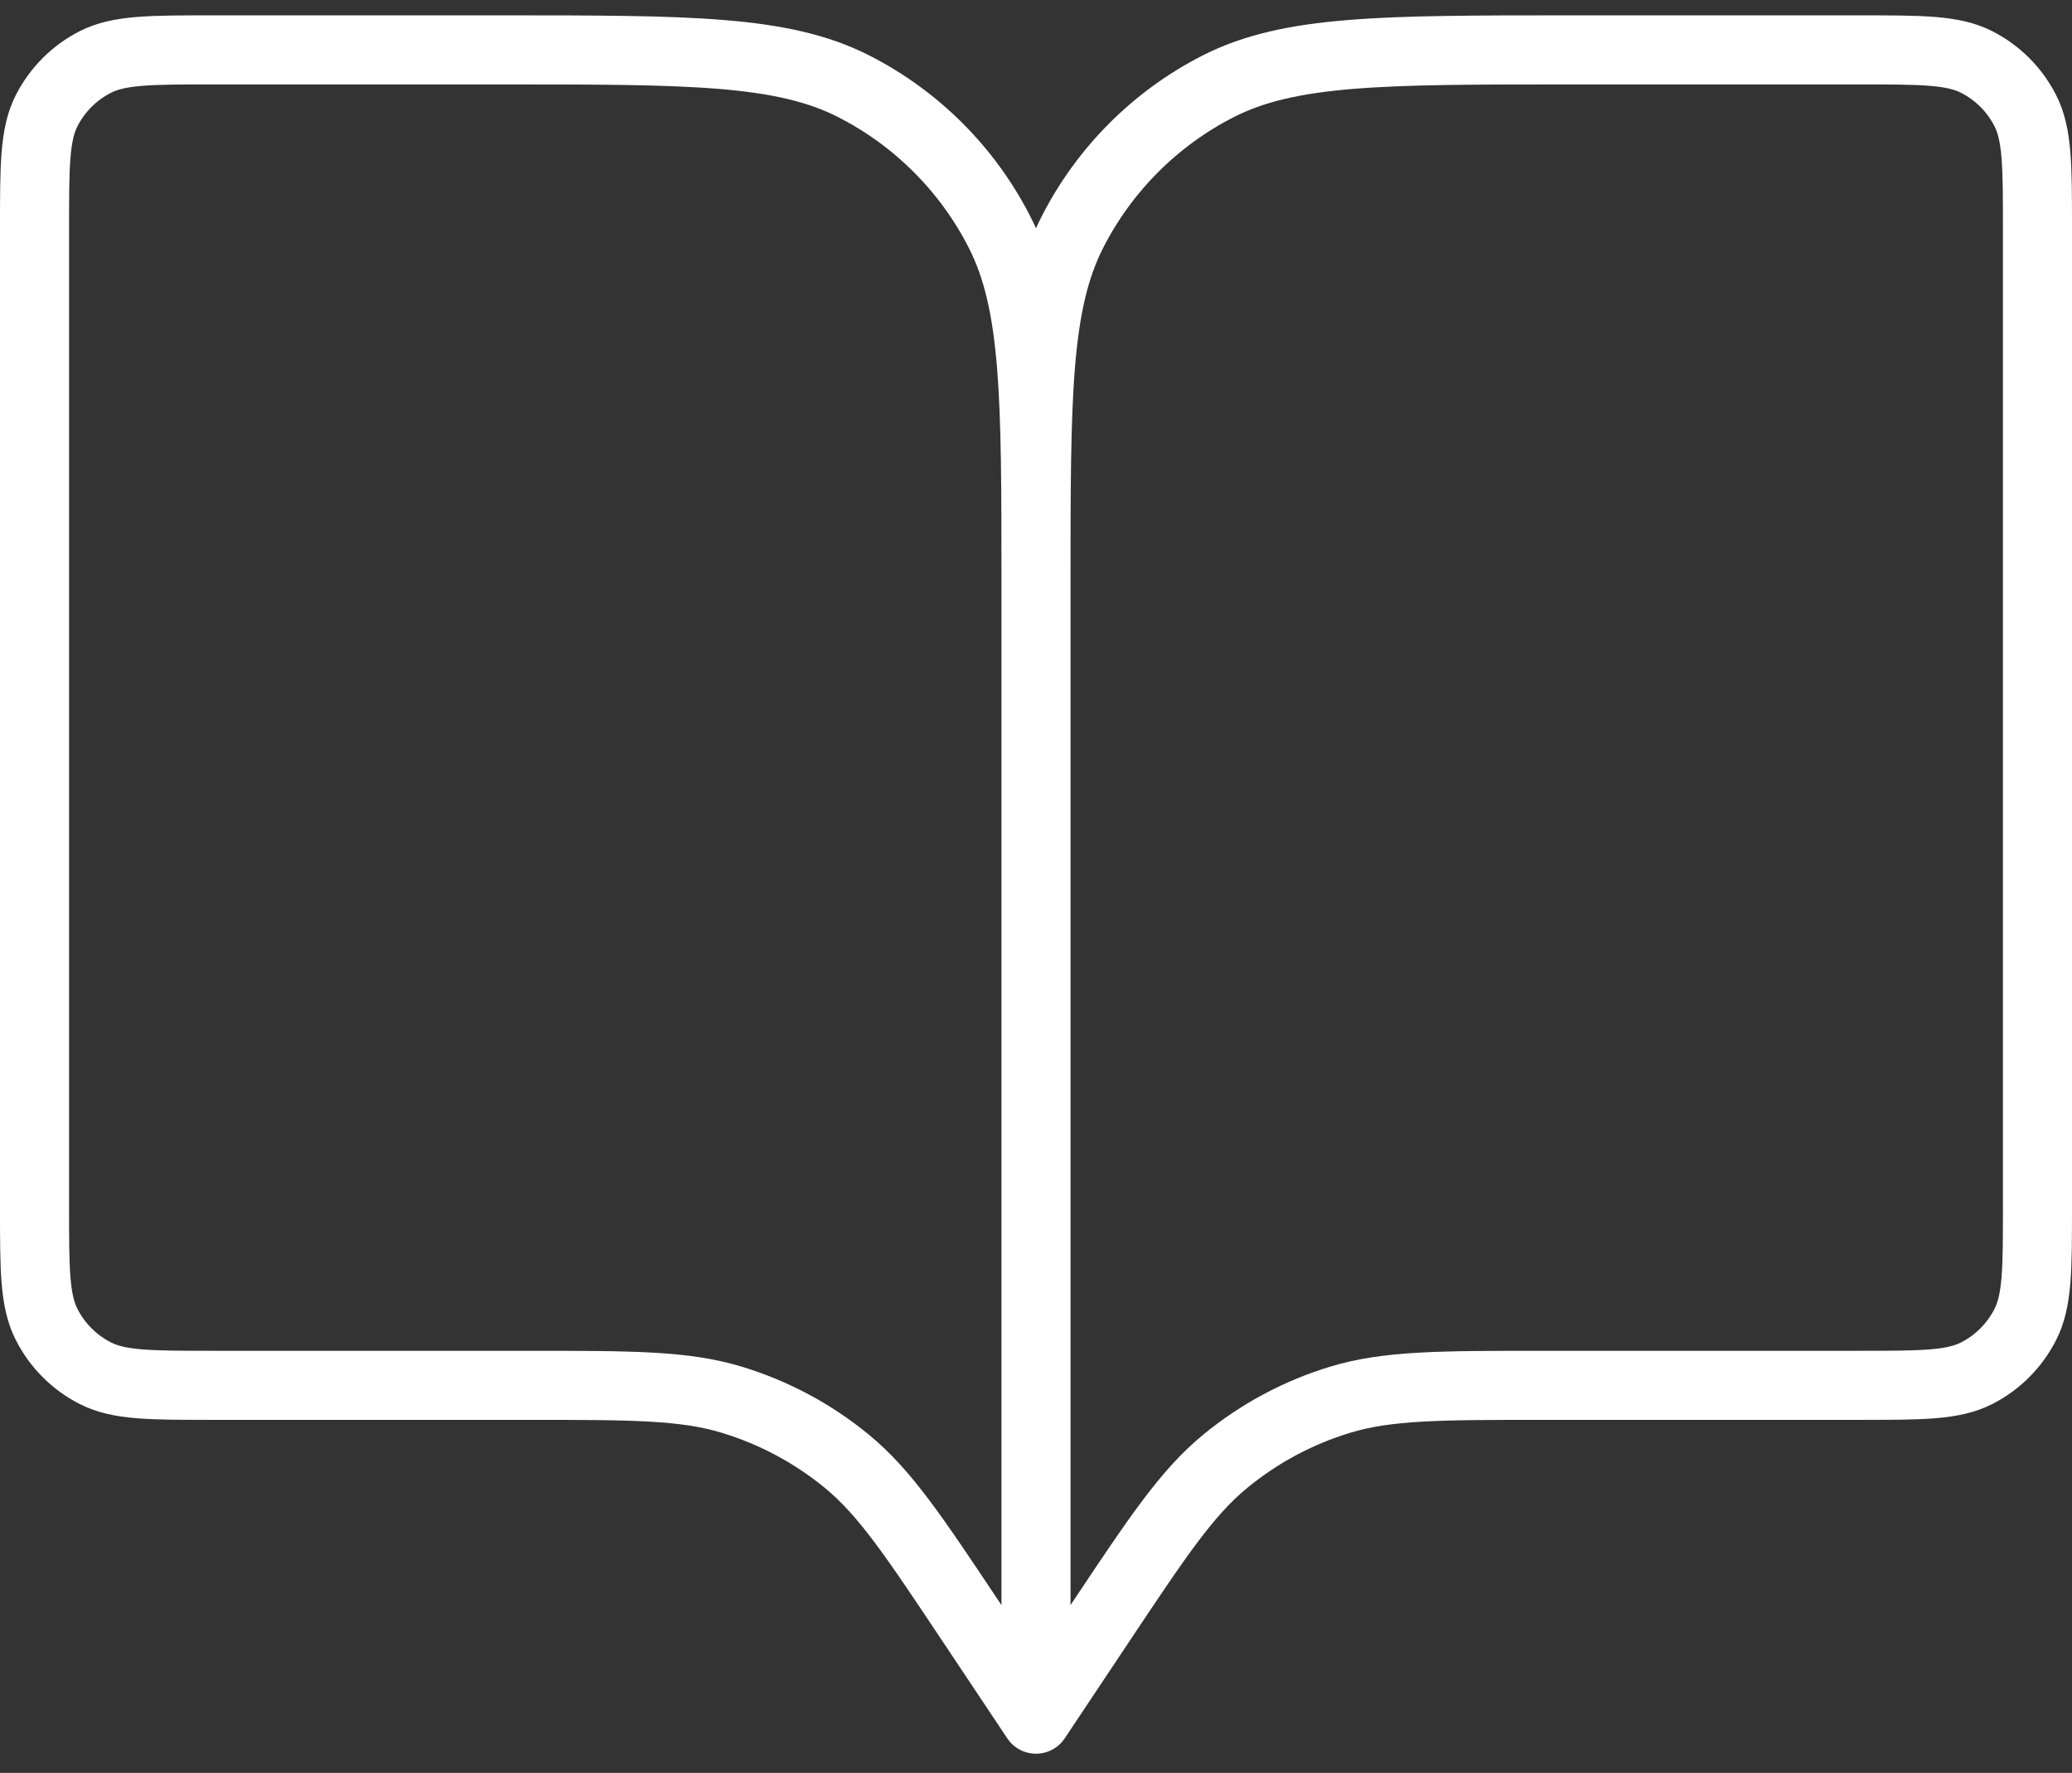 <svg width="90" height="77" viewBox="0 0 90 77" fill="none" xmlns="http://www.w3.org/2000/svg">
<rect x="0" y="0" width="90" height="77" fill="#333333" stroke="none"/>
<path d="M45 25.366V74.666M45 25.366C45 17.245 45 13.186 46.58 10.085C47.971 7.356 50.187 5.137 52.916 3.747C56.017 2.167 60.078 2.167 68.199 2.167H80.766C83.473 2.167 84.827 2.167 85.861 2.693C86.77 3.157 87.508 3.896 87.971 4.805C88.498 5.839 88.5 7.194 88.5 9.9V52.434C88.5 55.141 88.498 56.492 87.971 57.526C87.508 58.436 86.772 59.177 85.862 59.64C84.83 60.167 83.478 60.167 80.776 60.167H67.085C62.546 60.167 60.272 60.167 58.211 60.792C56.388 61.346 54.694 62.253 53.221 63.464C51.558 64.831 50.297 66.719 47.779 70.496L45 74.666M45 25.366C45 17.245 44.999 13.186 43.419 10.085C42.029 7.356 39.81 5.137 37.082 3.747C33.98 2.167 29.919 2.167 21.798 2.167H9.231C6.525 2.167 5.172 2.167 4.139 2.693C3.229 3.157 2.49 3.896 2.027 4.805C1.5 5.839 1.5 7.194 1.5 9.9V52.434C1.5 55.141 1.5 56.492 2.027 57.526C2.49 58.436 3.229 59.177 4.139 59.64C5.171 60.167 6.522 60.167 9.224 60.167H22.915C27.455 60.167 29.724 60.167 31.784 60.792C33.608 61.346 35.31 62.253 36.782 63.464C38.439 64.825 39.692 66.704 42.189 70.451L45 74.666" stroke="white" stroke-width="3" stroke-linecap="round" stroke-linejoin="round"/>
</svg>
